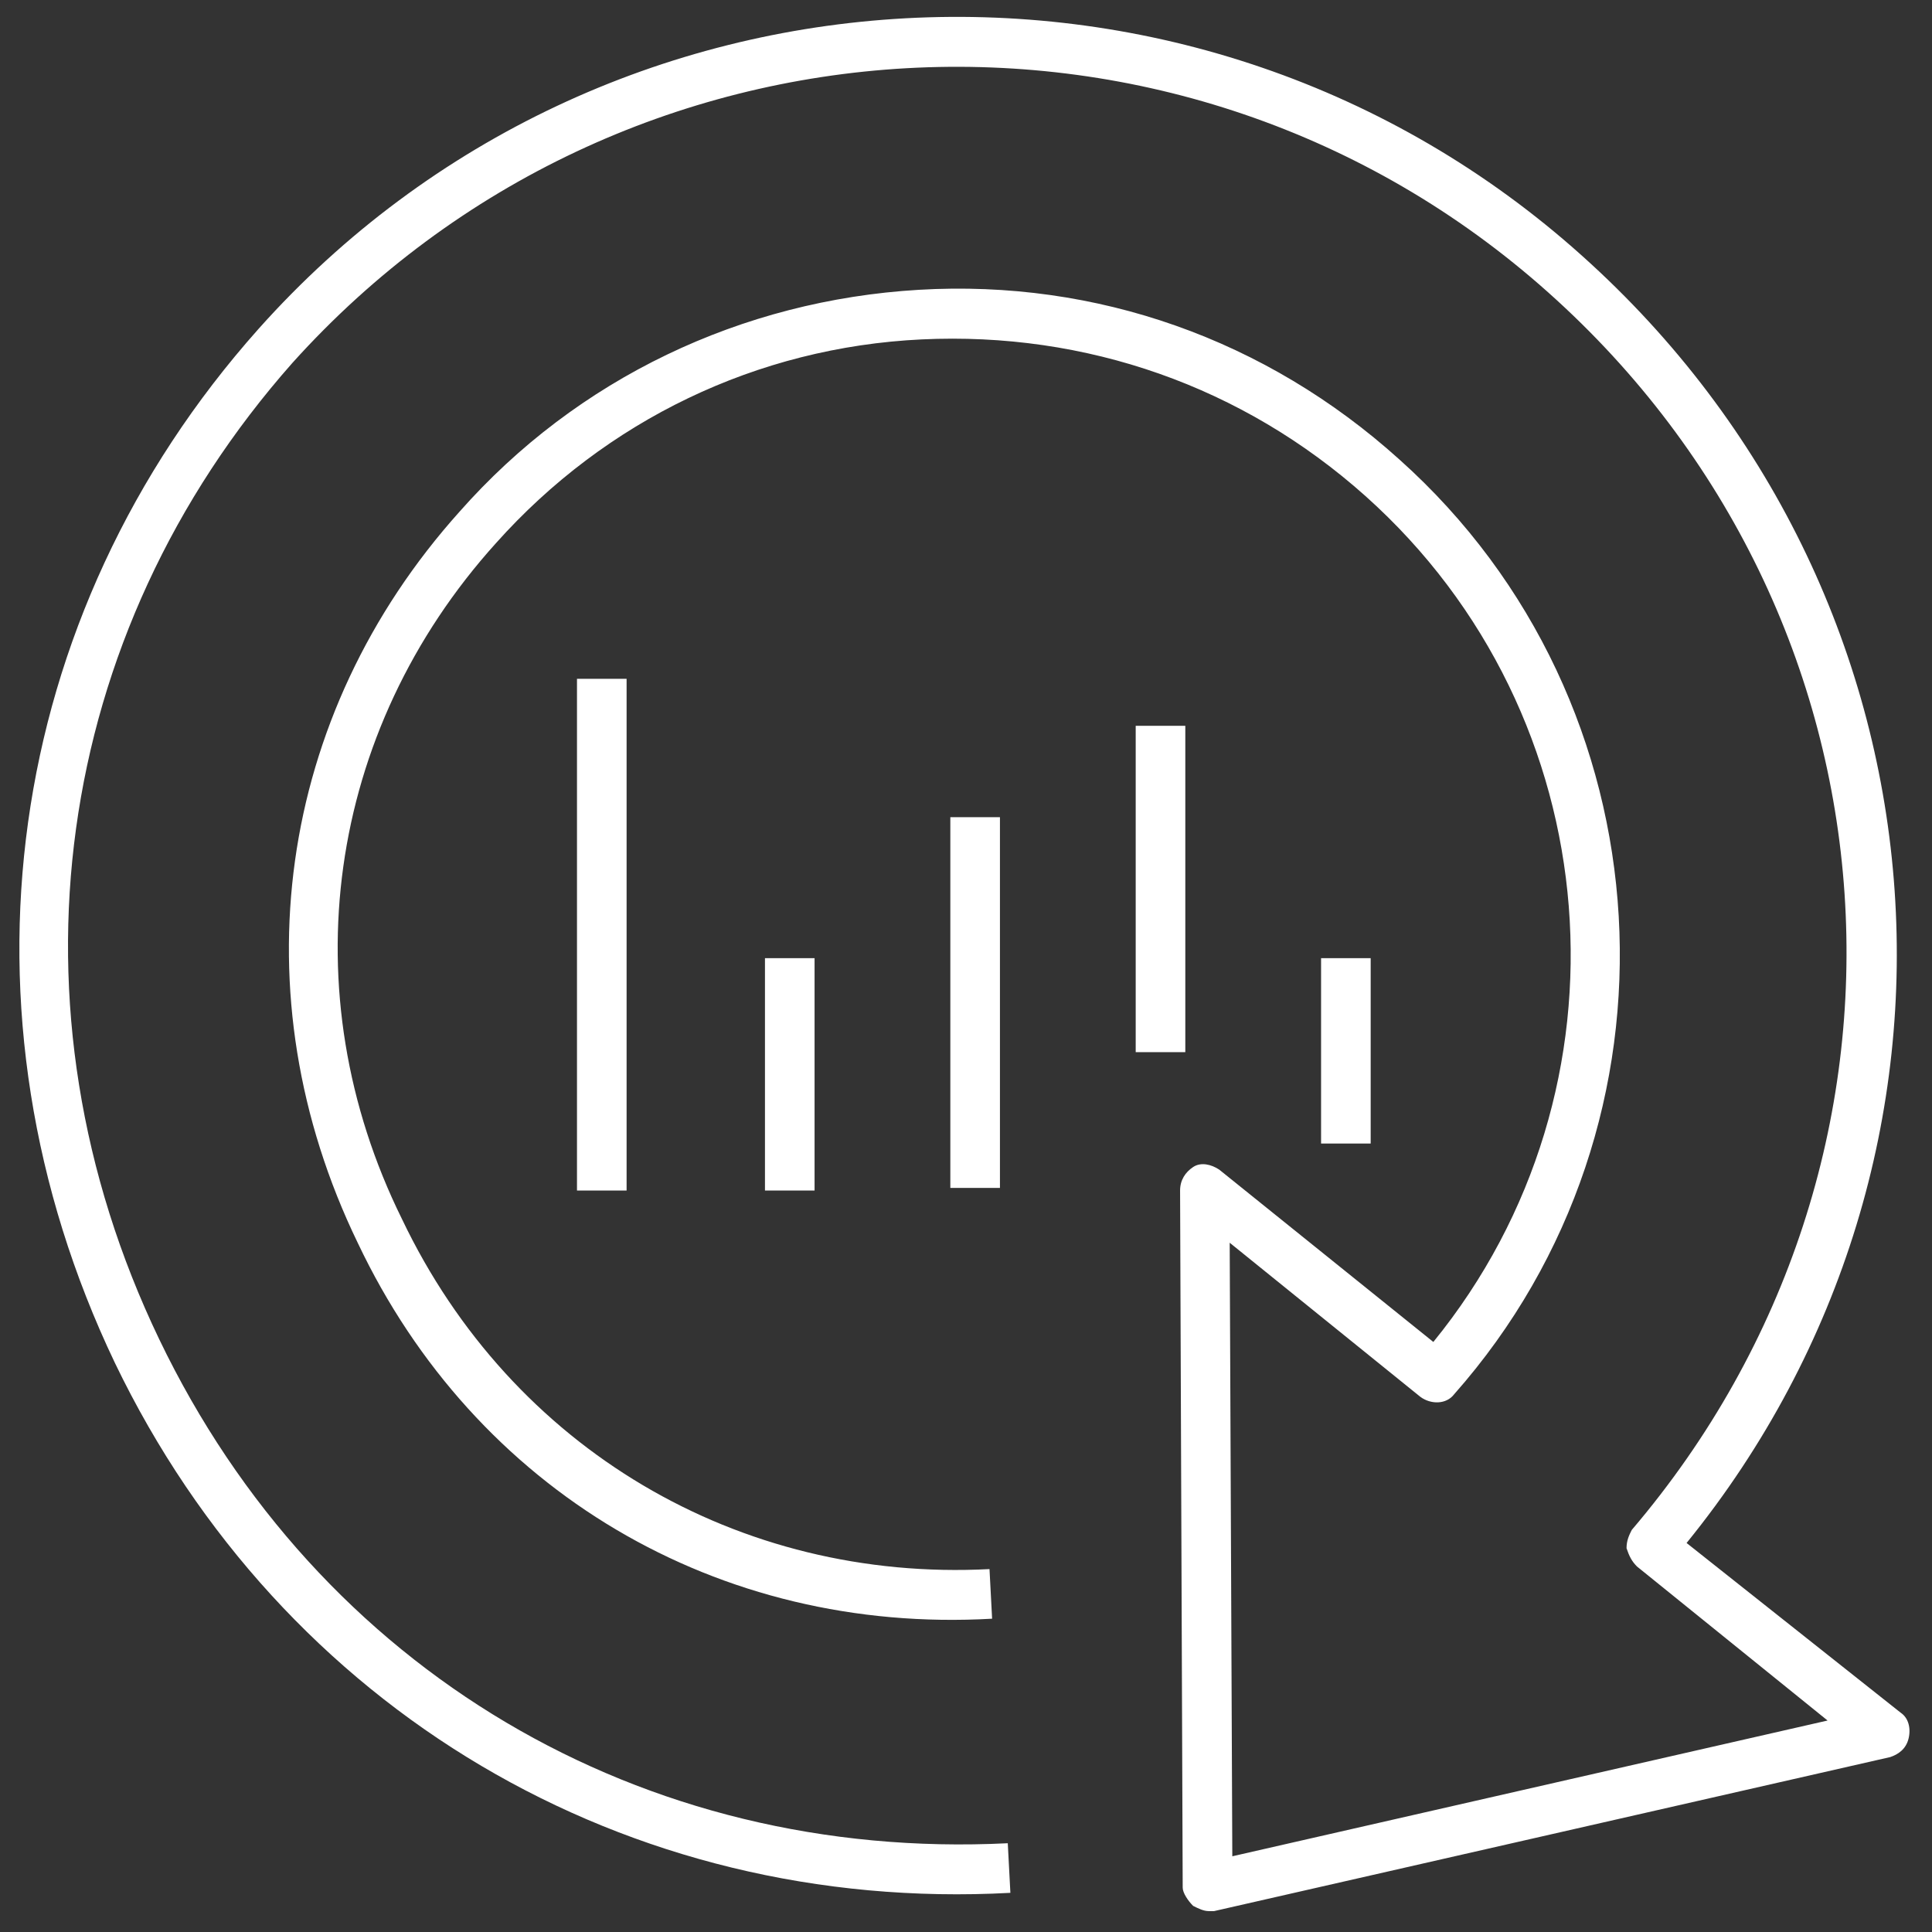 <?xml version="1.0" encoding="utf-8"?>
<!-- Generator: Adobe Illustrator 22.1.0, SVG Export Plug-In . SVG Version: 6.00 Build 0)  -->
<svg version="1.1" id="Laag_1" xmlns="http://www.w3.org/2000/svg" xmlns:xlink="http://www.w3.org/1999/xlink" x="0px" y="0px"
	 viewBox="0 0 74 74" style="enable-background:new 0 0 74 74;" xml:space="preserve">
<rect x="0" y="0" width="74" height="74" fill="#333333" stroke="none"/>
<style type="text/css">
	.st0{fill:#FFFFFF;}
</style>
<g>
	<g>
		<g>
			<path class="st0" d="M46.3,73.2c-0.2,0-0.4-0.1-0.6-0.2c-0.2-0.2-0.4-0.5-0.4-0.7l-0.1-26.7c0-0.4,0.2-0.7,0.5-0.9
				c0.3-0.2,0.7-0.1,1,0.1l8.2,6.6c7.9-9.7,6.8-24-2.6-32.4c-4.7-4.2-10.7-6.3-17-6c-6.3,0.3-12.1,3.1-16.3,7.8
				c-6.5,7.2-7.9,17.2-3.6,25.9c4.2,8.8,12.9,13.9,22.5,13.4l0.1,1.9c-10.5,0.6-19.8-4.9-24.3-14.4c-4.6-9.5-3.1-20.2,3.9-28
				c4.5-5.1,10.8-8.1,17.6-8.5c6.8-0.4,13.3,1.9,18.4,6.5c10.4,9.3,11.3,25.4,2.1,35.8c-0.3,0.4-0.9,0.4-1.3,0.1l-7.3-5.9l0.1,23.5
				l22.8-5.2L62.7,60c-0.2-0.2-0.3-0.4-0.4-0.7c0-0.3,0.1-0.5,0.2-0.7c12.1-14.2,10.7-35-3.2-47.4c-14-12.5-35.5-11.3-48.1,2.7
				C2,24.3,0,38.6,6.1,51.3c6.1,12.7,18.5,20,32.5,19.3l0.1,1.9c-14.7,0.8-27.9-7-34.3-20.3C-2,38.8,0.1,23.6,9.9,12.6
				c13.2-14.8,36-16,50.7-2.8c14.4,12.9,16.1,34.4,4,49.3l8.2,6.5c0.3,0.2,0.4,0.6,0.3,1c-0.1,0.4-0.4,0.6-0.7,0.7l-25.9,5.9
				C46.4,73.2,46.4,73.2,46.3,73.2z"/>
		</g>
	</g>
	<g>
		<rect x="36.4" y="31.3" class="st0" width="1.9" height="14.2"/>
	</g>
	<g>
		<rect x="43.5" y="27.8" class="st0" width="1.9" height="12.5"/>
	</g>
	<g>
		<rect x="29.3" y="36.7" class="st0" width="1.9" height="8.9"/>
	</g>
	<g>
		<rect x="50.6" y="36.7" class="st0" width="1.9" height="7.1"/>
	</g>
	<g>
		<rect x="22.1" y="26" class="st0" width="1.9" height="19.6"/>
	</g>
</g>
</svg>
